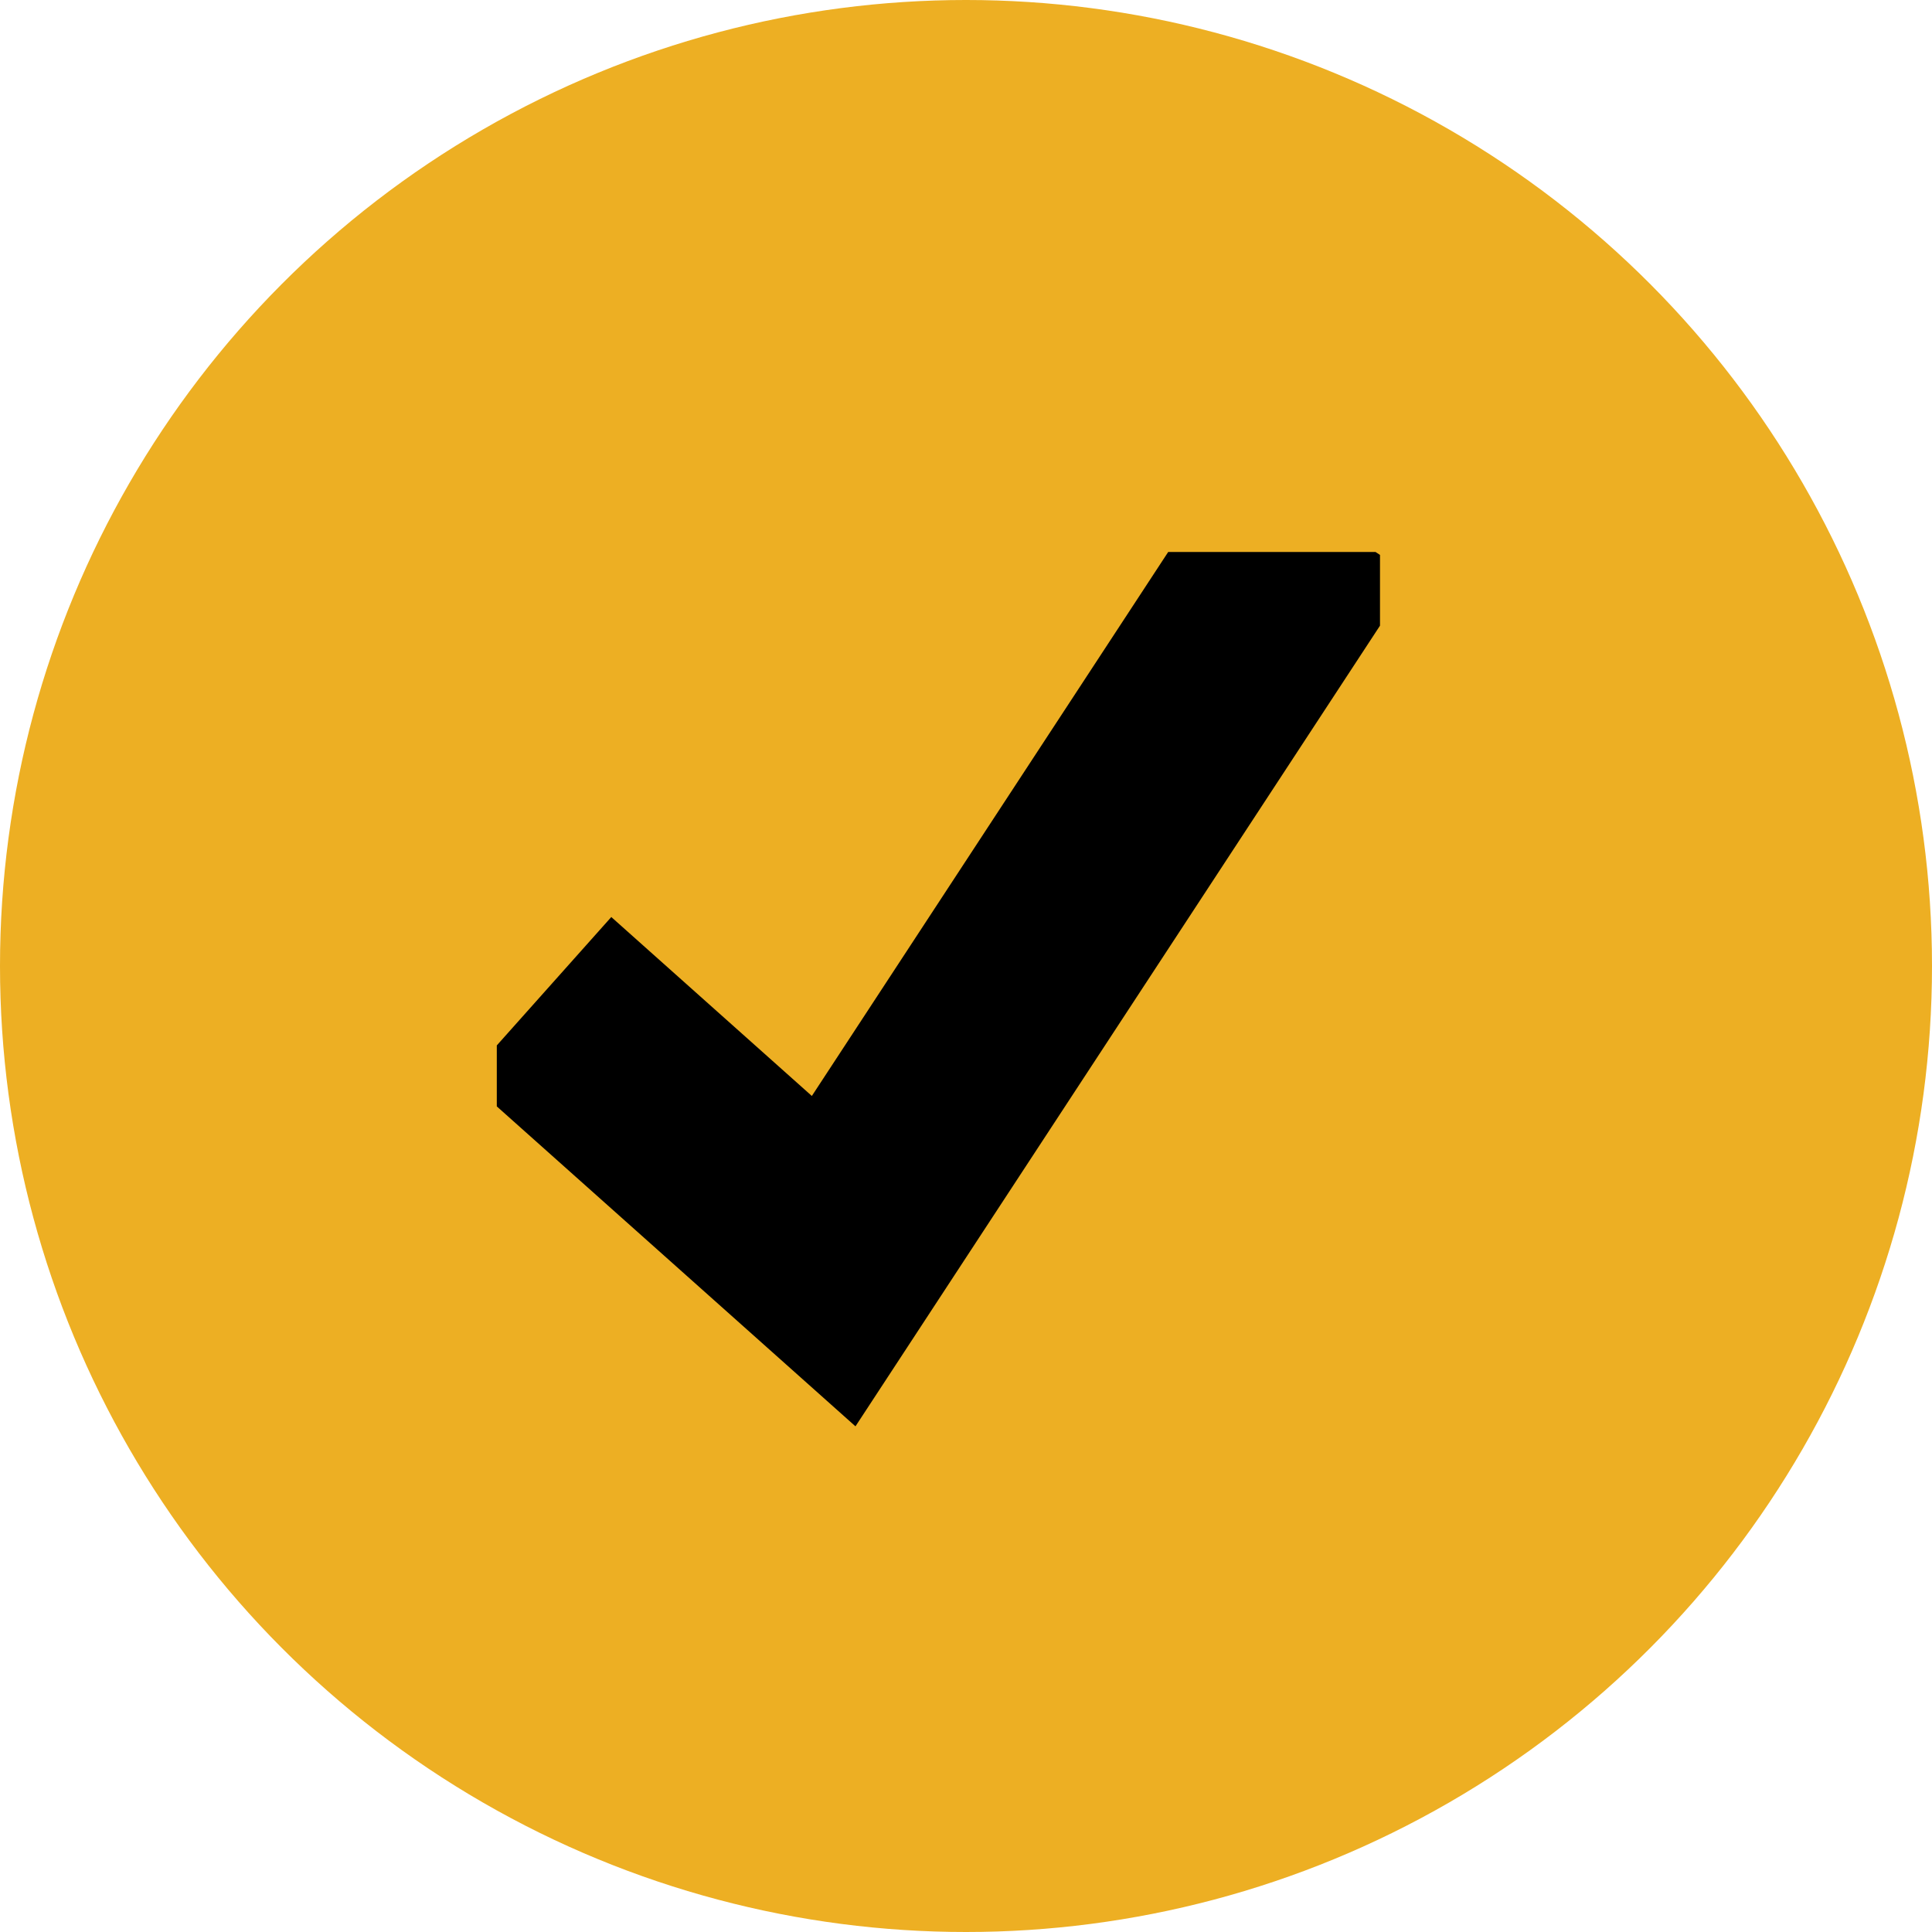 <svg width="35" height="35" viewBox="0 0 35 35" fill="none" xmlns="http://www.w3.org/2000/svg">
<circle cx="17.5" cy="17.5" r="17.5" fill="#EDAF23"/>
<g clip-path="url(#clip0_18016_293)">
<path d="M23.511 10.87L15.197 23.561L10.569 19.433L11.195 18.731L15.008 22.133L22.724 10.354L23.511 10.87Z" fill="black" stroke="black" stroke-width="3"/>
</g>
<defs>
<clipPath id="clip0_18016_293">
<rect width="16" height="16" fill="white" transform="translate(9 10)"/>
</clipPath>
</defs>
</svg>
